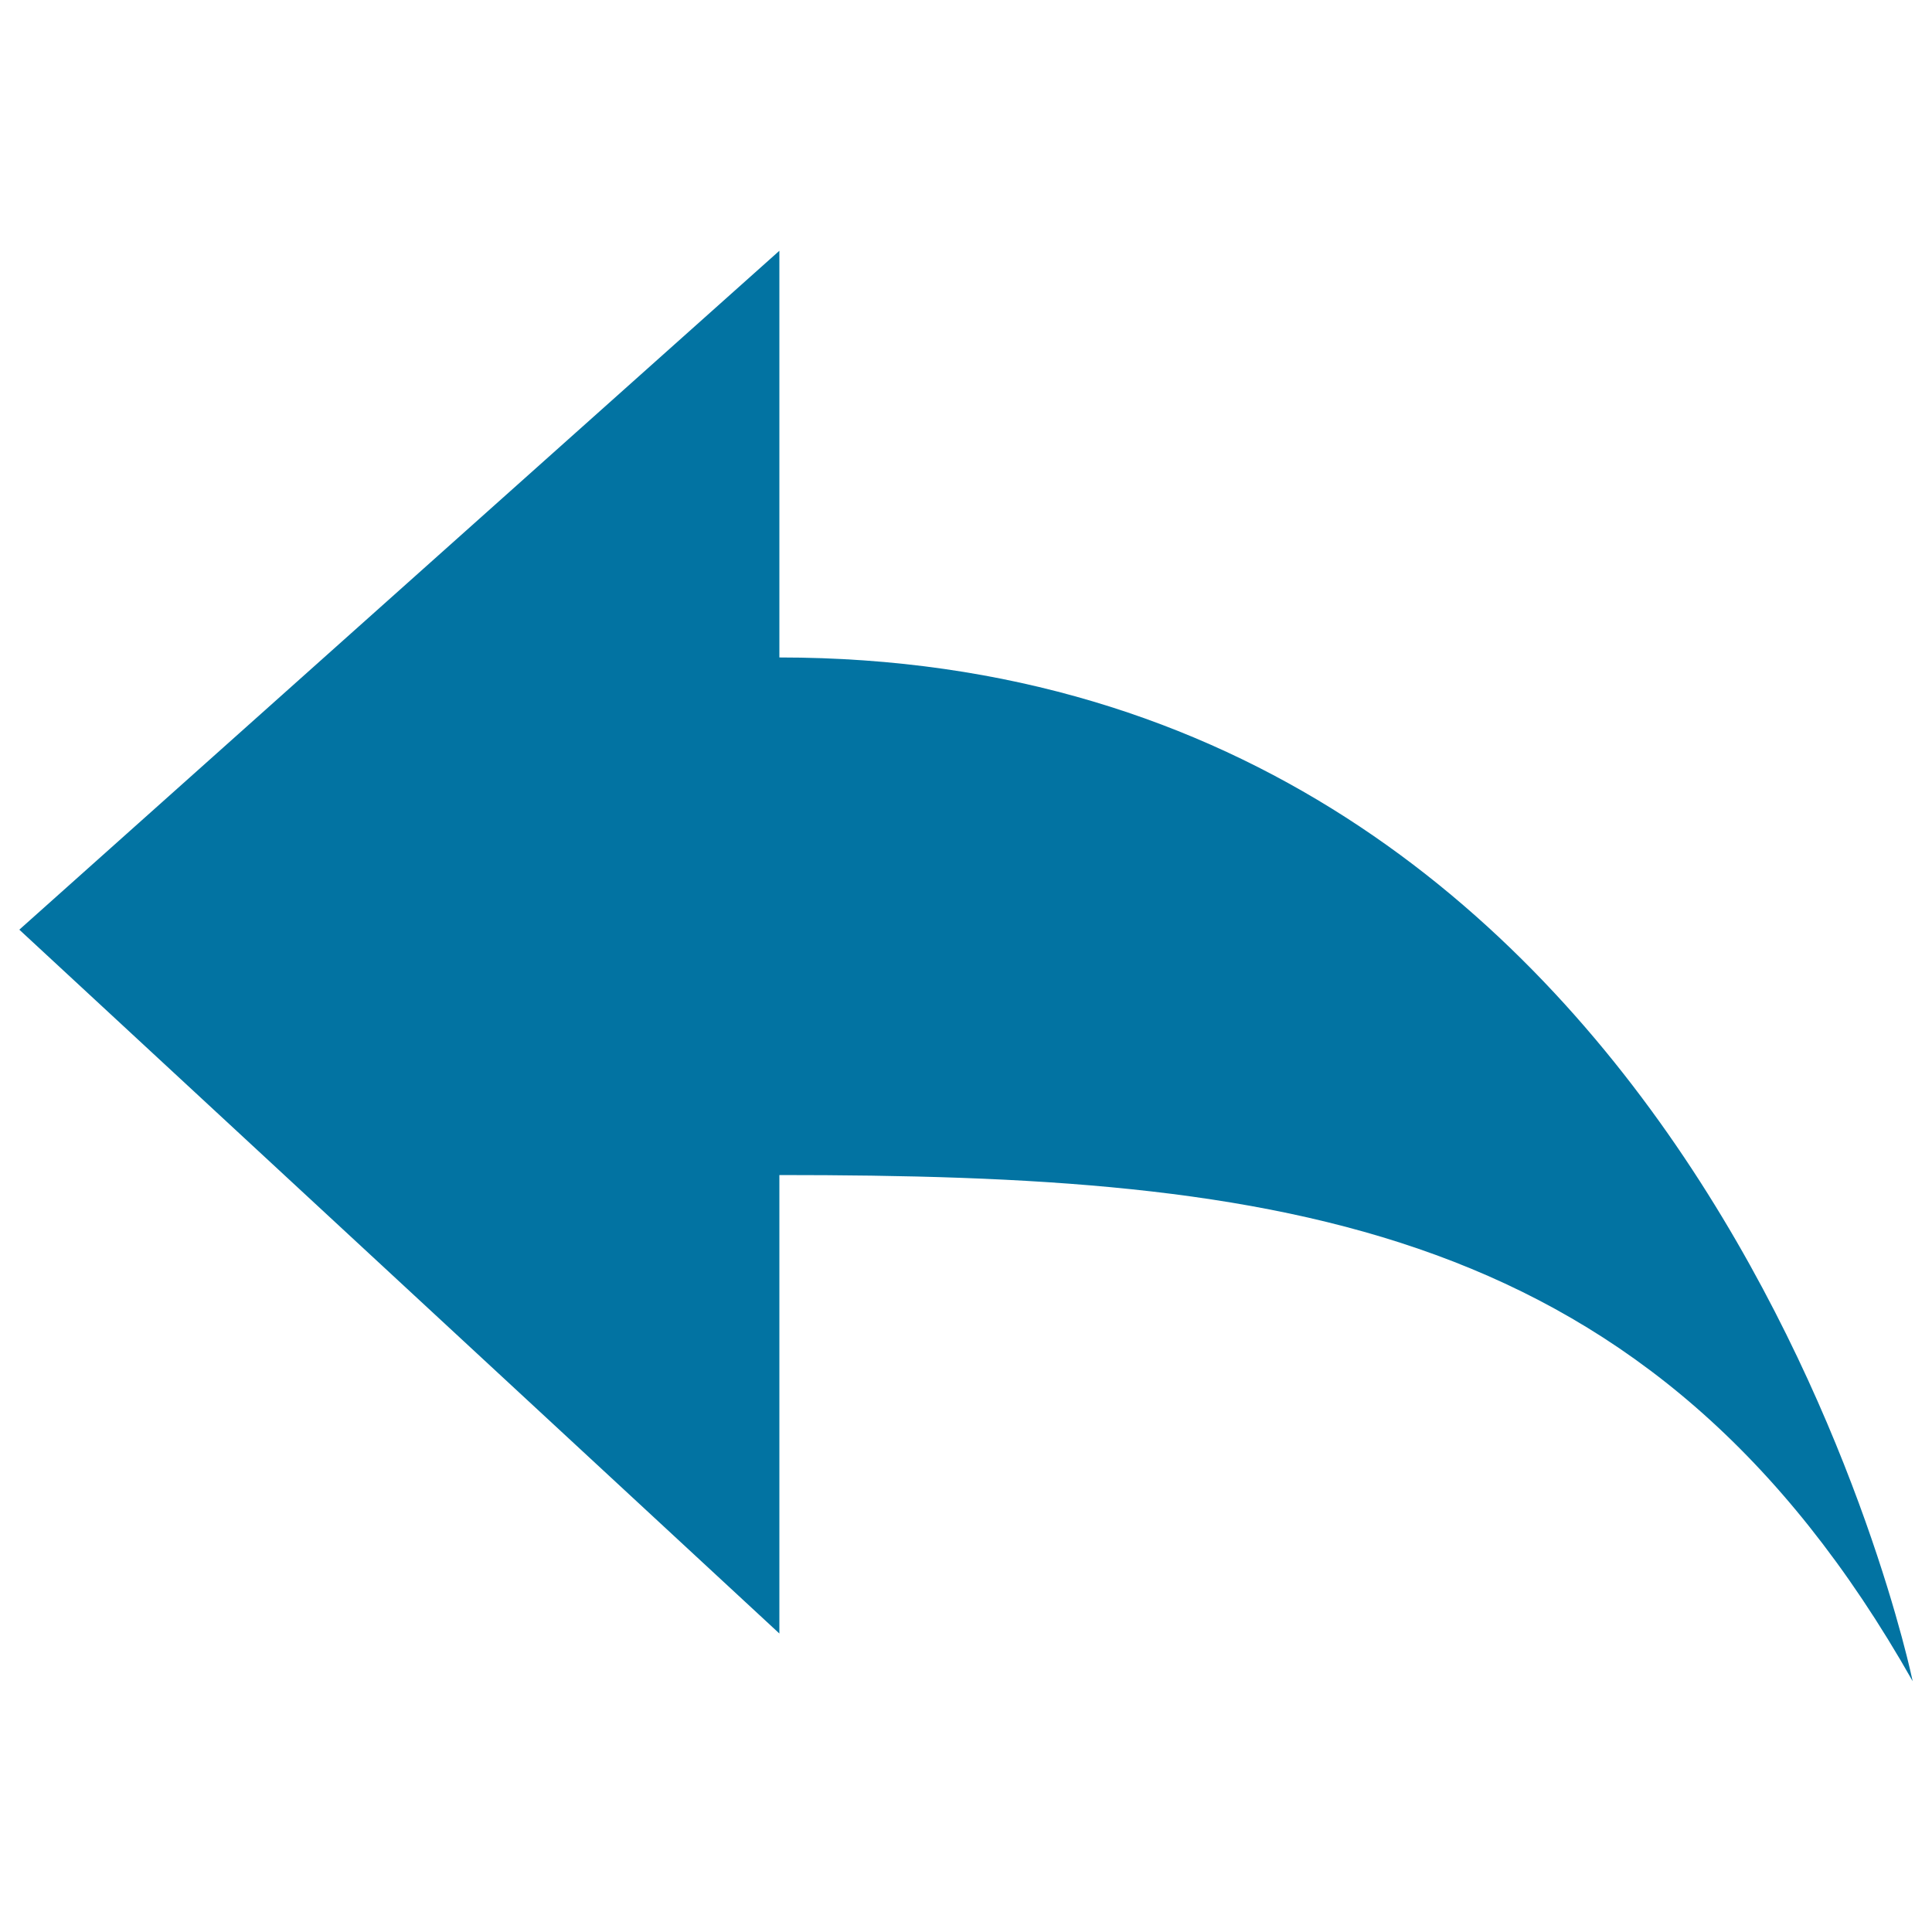<svg xmlns="http://www.w3.org/2000/svg" viewBox="0 0 1000 1000" style="fill:#0273a2">
<title>Undo Arrow SVG icon</title>
<g><g><path d="M990,870.2c0,0-108.9-529.9-586.6-529.9V129.8L10,481.2l393.4,364.3V608.2C662.7,608.2,854.8,631.2,990,870.2z"/></g></g>
</svg>